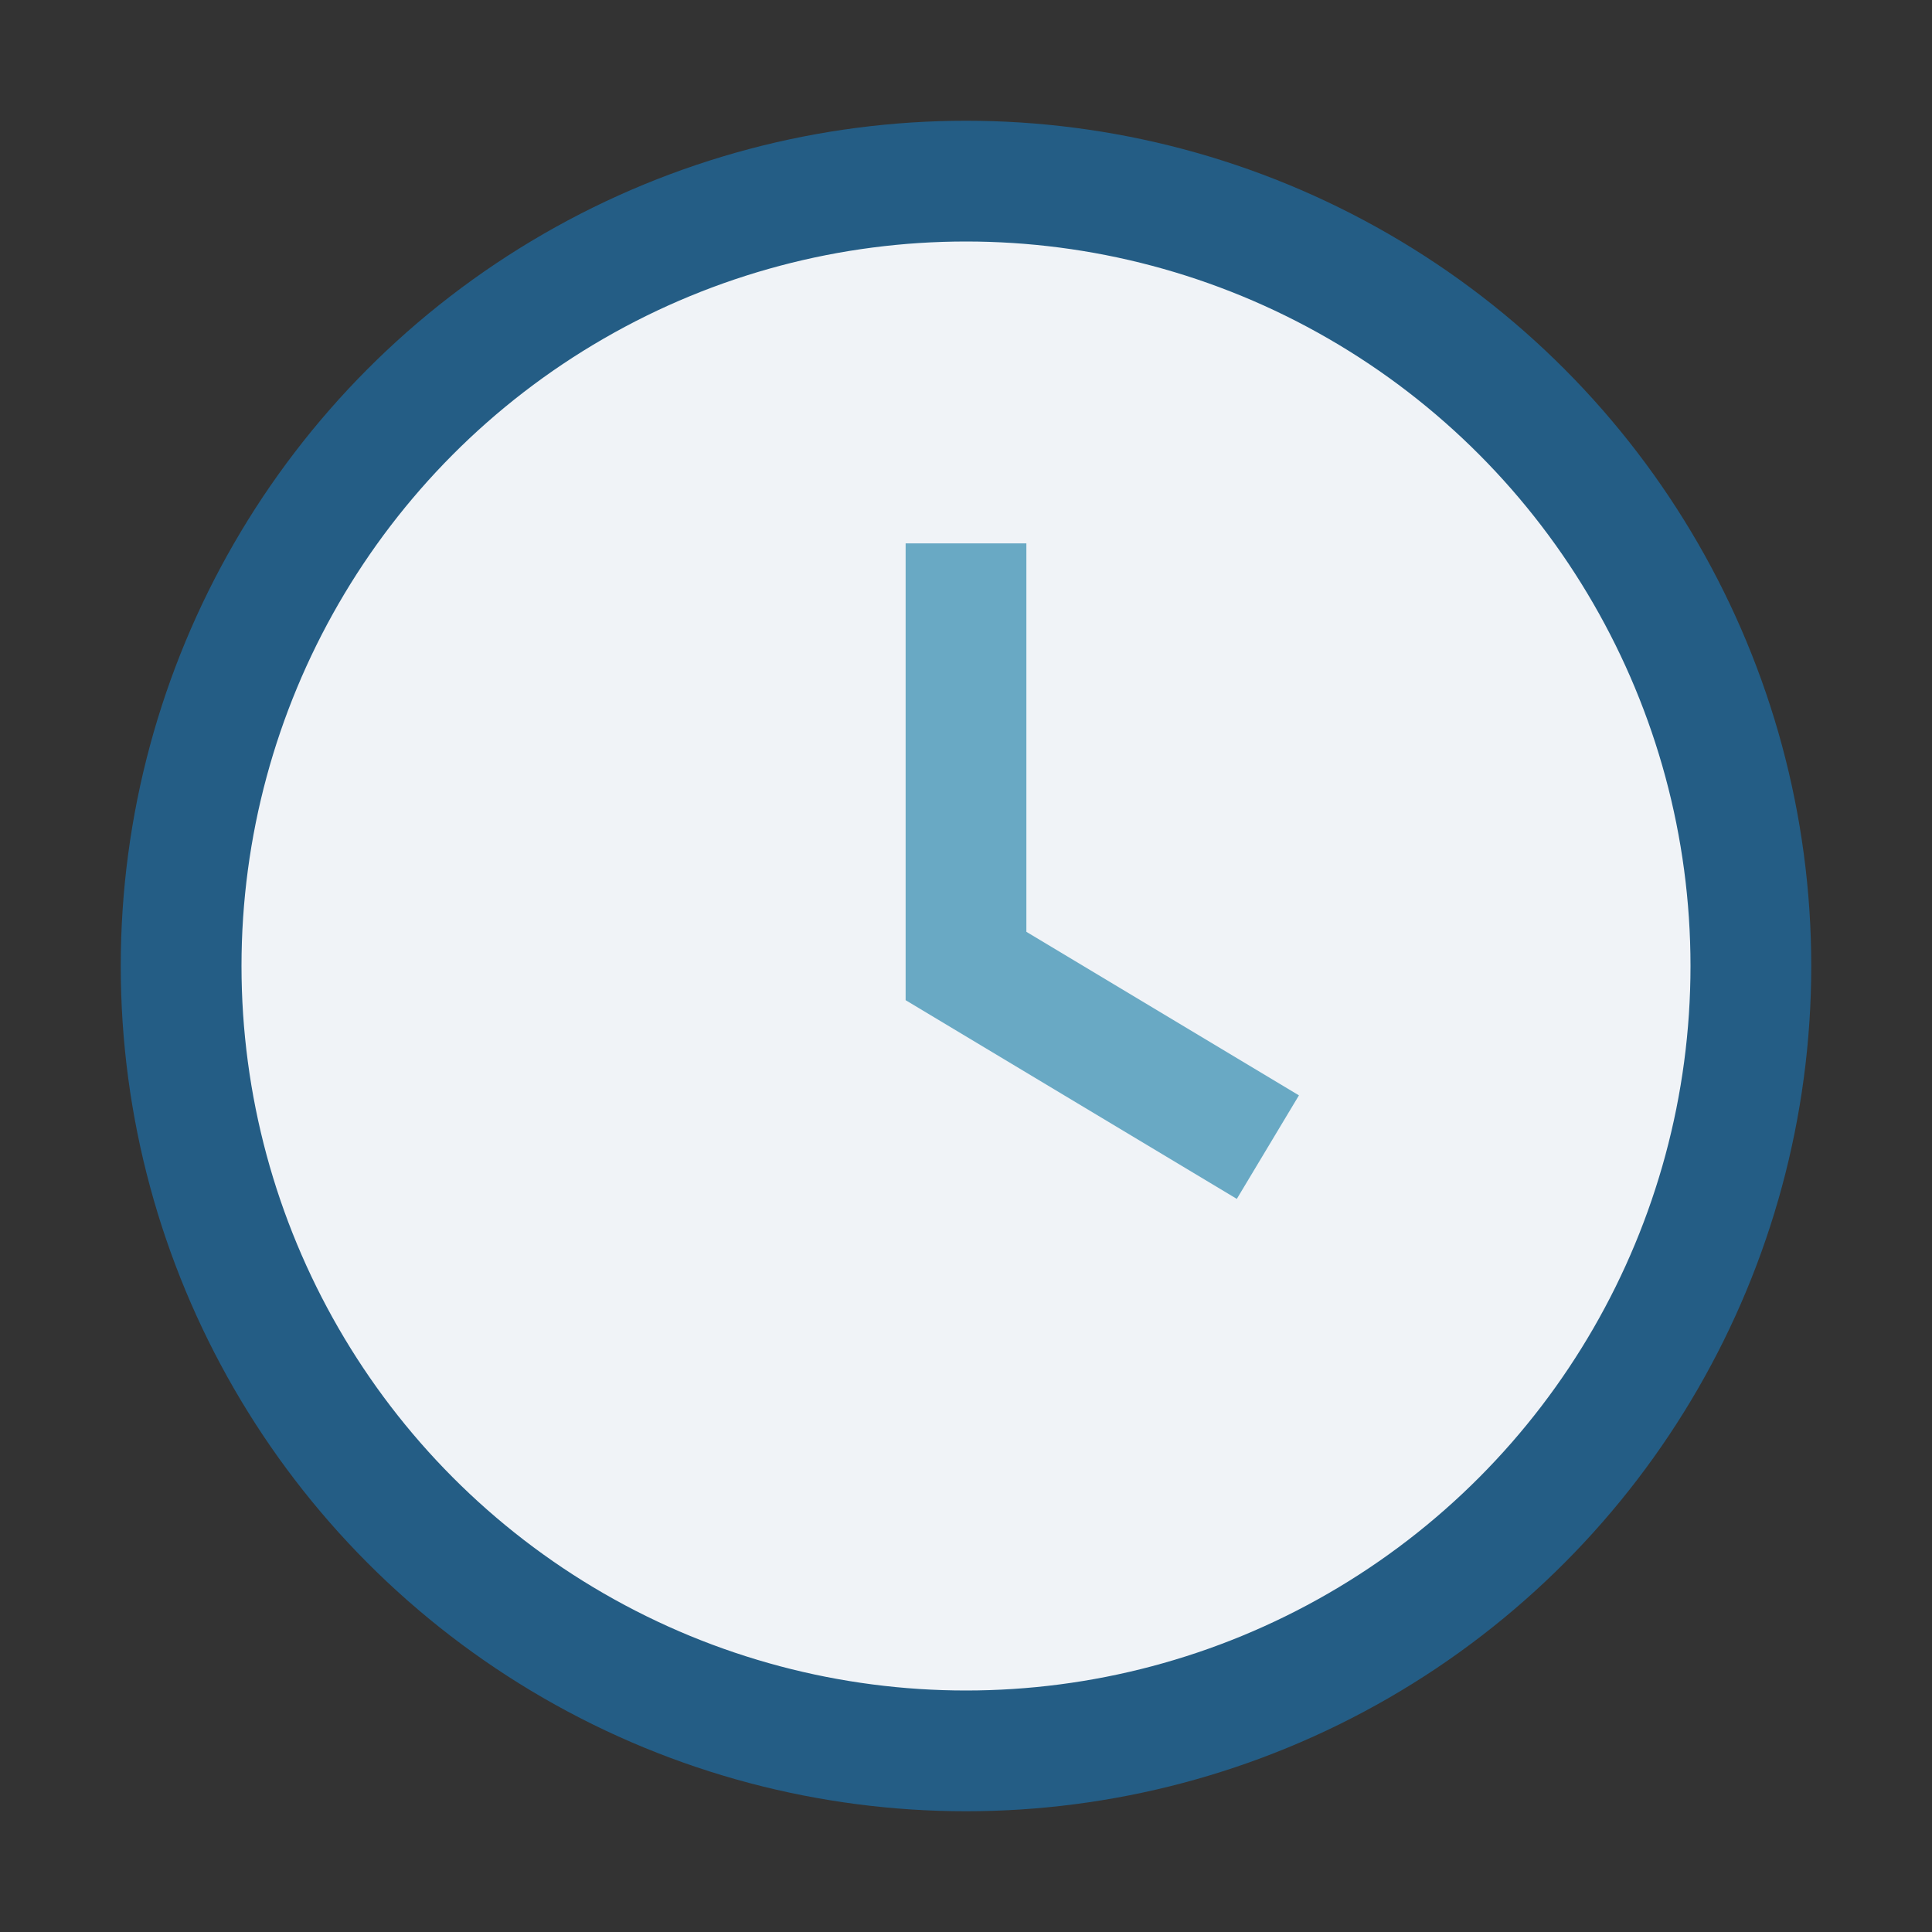 <?xml version="1.0" encoding="UTF-8"?>
<svg xmlns="http://www.w3.org/2000/svg" width="32" height="32" viewBox="0 0 32 32"><rect x="0" y="0" width="32" height="32" fill="#333333" stroke="none"/><circle cx="16" cy="16" r="13" fill="#F0F3F7" stroke="#245D85" stroke-width="2"/><path d="M16 9v7l5 3" stroke="#69A9C4" stroke-width="2" fill="none"/></svg>